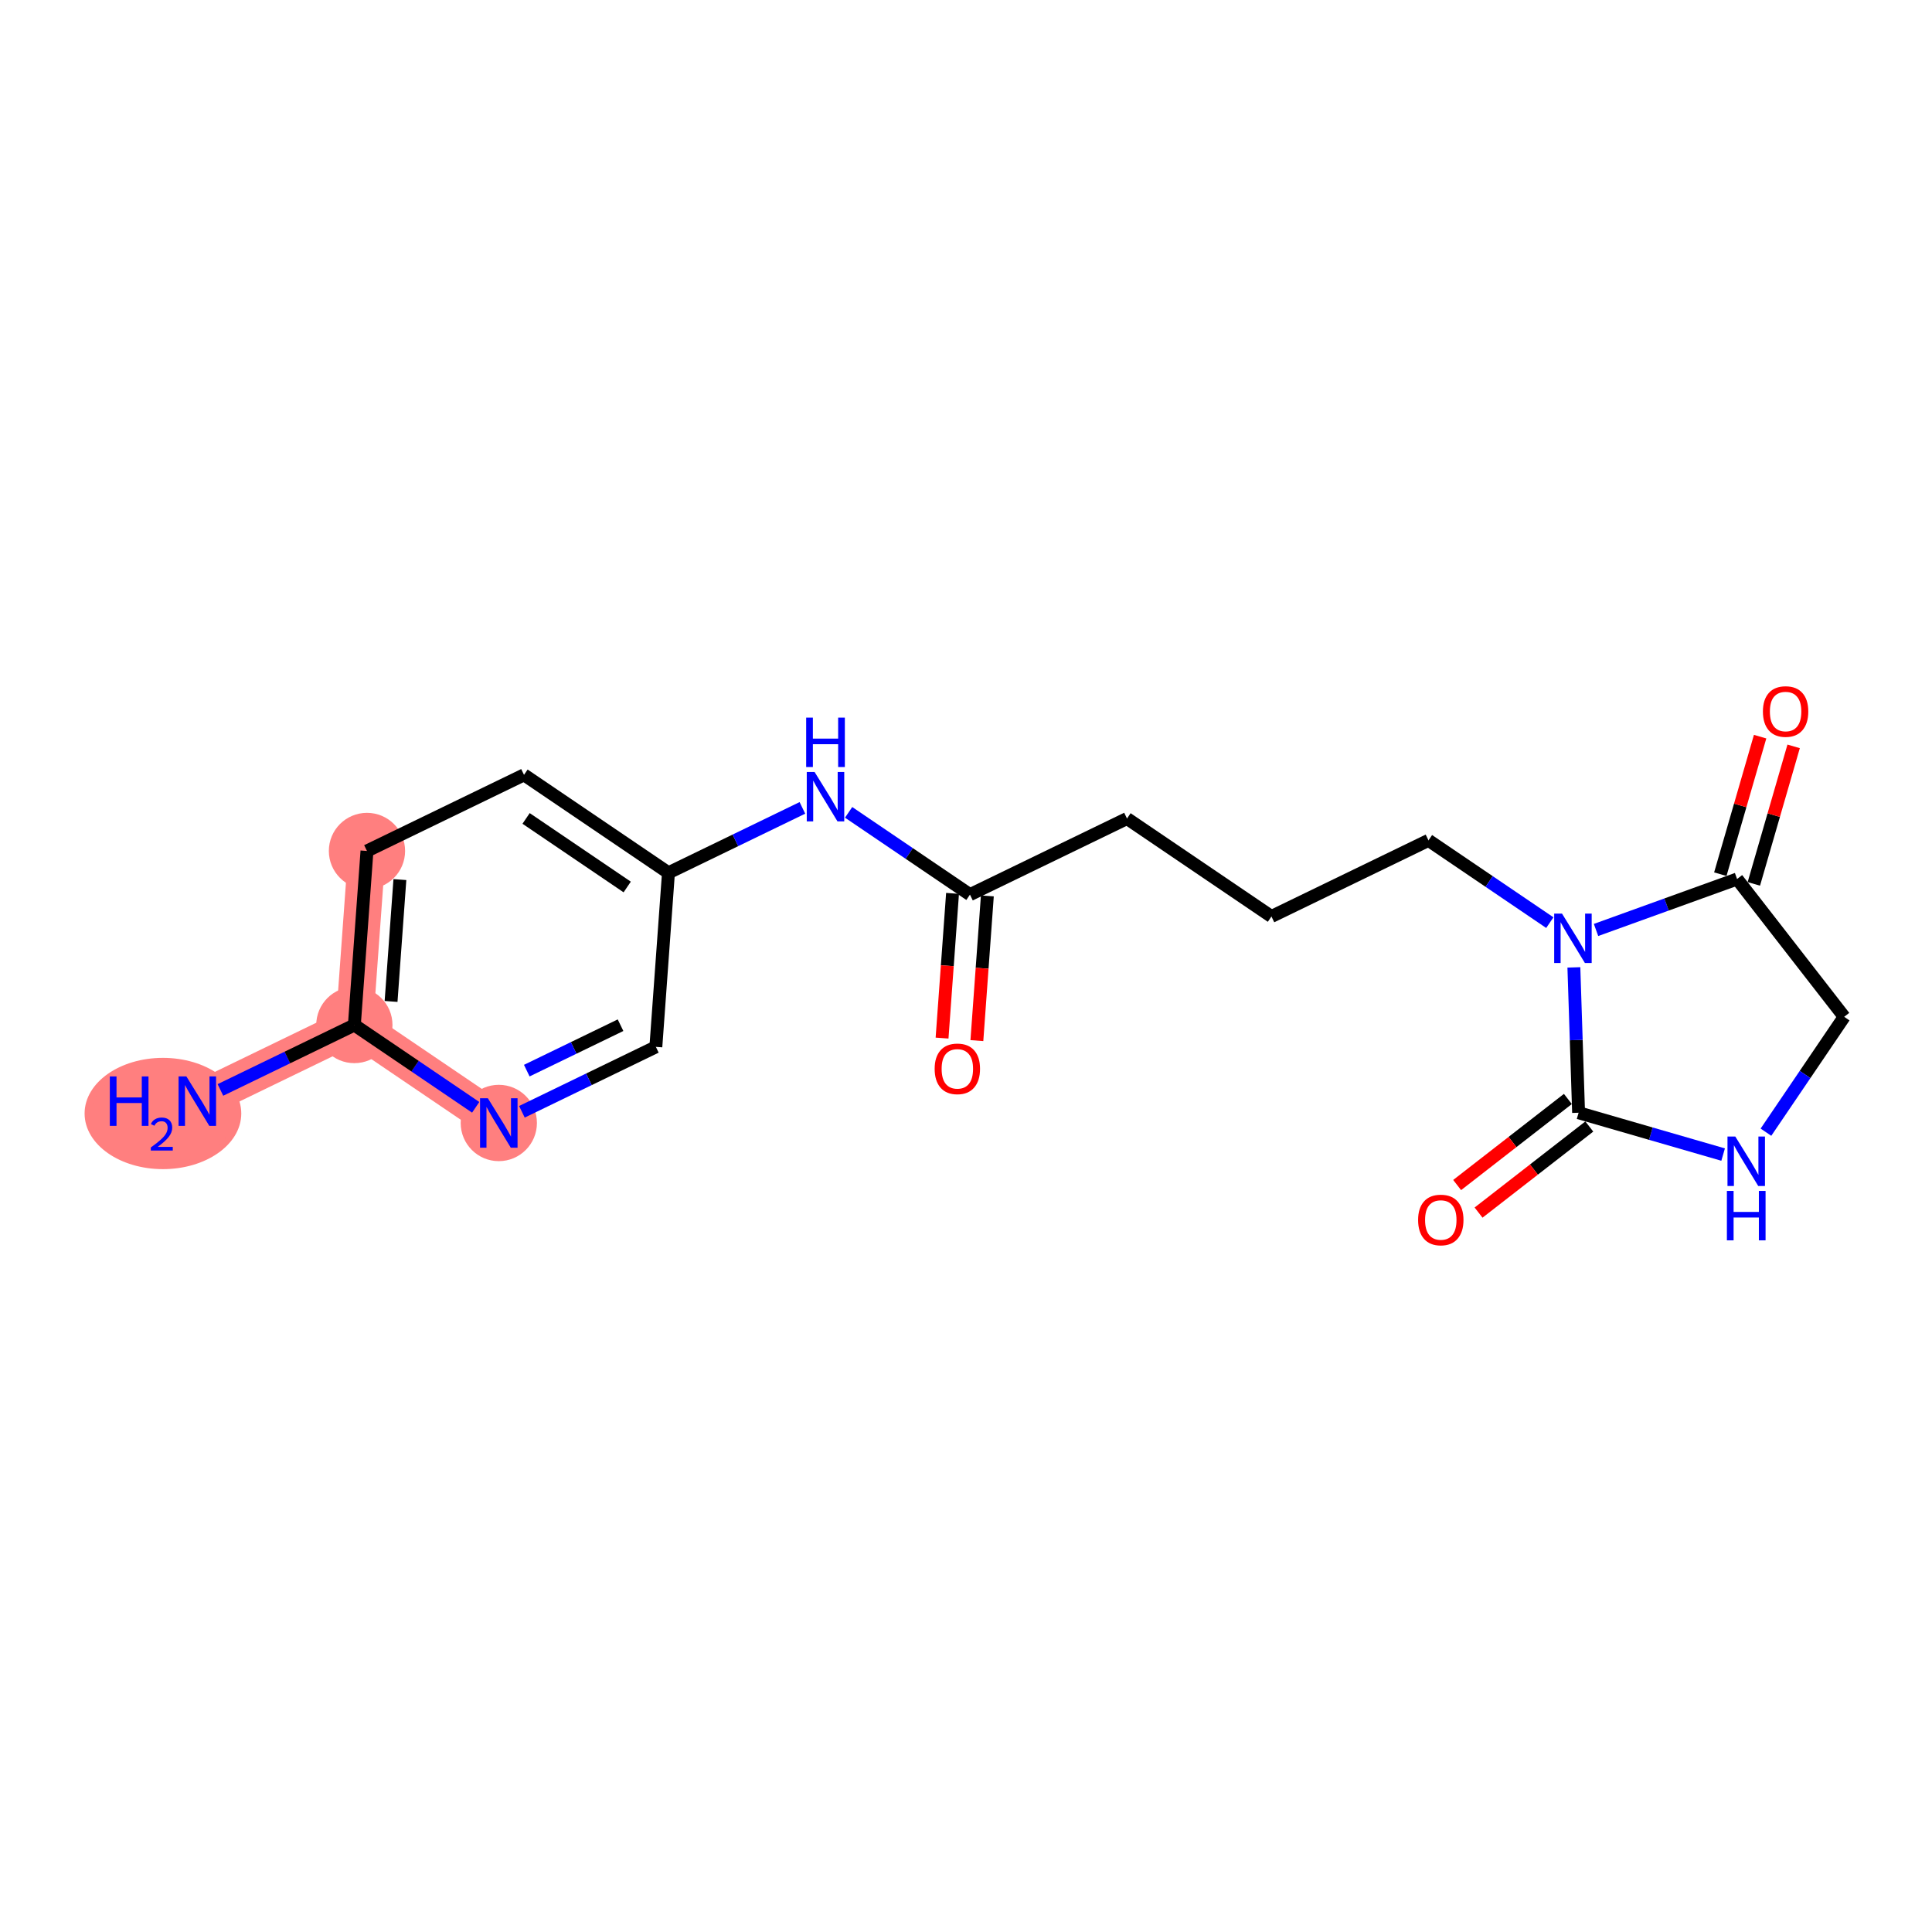 <?xml version='1.0' encoding='iso-8859-1'?>
<svg version='1.1' baseProfile='full'
              xmlns='http://www.w3.org/2000/svg'
                      xmlns:rdkit='http://www.rdkit.org/xml'
                      xmlns:xlink='http://www.w3.org/1999/xlink'
                  xml:space='preserve'
width='300px' height='300px' viewBox='0 0 300 300'>
<!-- END OF HEADER -->
<rect style='opacity:1.0;fill:#FFFFFF;stroke:none' width='300' height='300' x='0' y='0'> </rect>
<rect style='opacity:1.0;fill:#FFFFFF;stroke:none' width='300' height='300' x='0' y='0'> </rect>
<path d='M 30.639,170.985 L 55.025,159.166' style='fill:none;fill-rule:evenodd;stroke:#FF7F7F;stroke-width:5.8px;stroke-linecap:butt;stroke-linejoin:miter;stroke-opacity:1' />
<path d='M 55.025,159.166 L 56.983,132.137' style='fill:none;fill-rule:evenodd;stroke:#FF7F7F;stroke-width:5.8px;stroke-linecap:butt;stroke-linejoin:miter;stroke-opacity:1' />
<path d='M 55.025,159.166 L 77.454,174.376' style='fill:none;fill-rule:evenodd;stroke:#FF7F7F;stroke-width:5.8px;stroke-linecap:butt;stroke-linejoin:miter;stroke-opacity:1' />
<ellipse cx='25.301' cy='172.904' rx='11.665' ry='8.14'  style='fill:#FF7F7F;fill-rule:evenodd;stroke:#FF7F7F;stroke-width:1.0px;stroke-linecap:butt;stroke-linejoin:miter;stroke-opacity:1' />
<ellipse cx='55.025' cy='159.166' rx='5.42' ry='5.42'  style='fill:#FF7F7F;fill-rule:evenodd;stroke:#FF7F7F;stroke-width:1.0px;stroke-linecap:butt;stroke-linejoin:miter;stroke-opacity:1' />
<ellipse cx='56.983' cy='132.137' rx='5.42' ry='5.42'  style='fill:#FF7F7F;fill-rule:evenodd;stroke:#FF7F7F;stroke-width:1.0px;stroke-linecap:butt;stroke-linejoin:miter;stroke-opacity:1' />
<ellipse cx='77.454' cy='174.376' rx='5.42' ry='5.427'  style='fill:#FF7F7F;fill-rule:evenodd;stroke:#FF7F7F;stroke-width:1.0px;stroke-linecap:butt;stroke-linejoin:miter;stroke-opacity:1' />
<path class='bond-0 atom-0 atom-1' d='M 34.227,169.246 L 44.626,164.206' style='fill:none;fill-rule:evenodd;stroke:#0000FF;stroke-width:2.0px;stroke-linecap:butt;stroke-linejoin:miter;stroke-opacity:1' />
<path class='bond-0 atom-0 atom-1' d='M 44.626,164.206 L 55.025,159.166' style='fill:none;fill-rule:evenodd;stroke:#000000;stroke-width:2.0px;stroke-linecap:butt;stroke-linejoin:miter;stroke-opacity:1' />
<path class='bond-1 atom-1 atom-2' d='M 55.025,159.166 L 56.983,132.137' style='fill:none;fill-rule:evenodd;stroke:#000000;stroke-width:2.0px;stroke-linecap:butt;stroke-linejoin:miter;stroke-opacity:1' />
<path class='bond-1 atom-1 atom-2' d='M 60.725,155.503 L 62.095,136.583' style='fill:none;fill-rule:evenodd;stroke:#000000;stroke-width:2.0px;stroke-linecap:butt;stroke-linejoin:miter;stroke-opacity:1' />
<path class='bond-19 atom-19 atom-1' d='M 73.866,171.943 L 64.446,165.554' style='fill:none;fill-rule:evenodd;stroke:#0000FF;stroke-width:2.0px;stroke-linecap:butt;stroke-linejoin:miter;stroke-opacity:1' />
<path class='bond-19 atom-19 atom-1' d='M 64.446,165.554 L 55.025,159.166' style='fill:none;fill-rule:evenodd;stroke:#000000;stroke-width:2.0px;stroke-linecap:butt;stroke-linejoin:miter;stroke-opacity:1' />
<path class='bond-2 atom-2 atom-3' d='M 56.983,132.137 L 81.369,120.318' style='fill:none;fill-rule:evenodd;stroke:#000000;stroke-width:2.0px;stroke-linecap:butt;stroke-linejoin:miter;stroke-opacity:1' />
<path class='bond-3 atom-3 atom-4' d='M 81.369,120.318 L 103.798,135.528' style='fill:none;fill-rule:evenodd;stroke:#000000;stroke-width:2.0px;stroke-linecap:butt;stroke-linejoin:miter;stroke-opacity:1' />
<path class='bond-3 atom-3 atom-4' d='M 81.692,127.085 L 97.392,137.732' style='fill:none;fill-rule:evenodd;stroke:#000000;stroke-width:2.0px;stroke-linecap:butt;stroke-linejoin:miter;stroke-opacity:1' />
<path class='bond-4 atom-4 atom-5' d='M 103.798,135.528 L 114.197,130.488' style='fill:none;fill-rule:evenodd;stroke:#000000;stroke-width:2.0px;stroke-linecap:butt;stroke-linejoin:miter;stroke-opacity:1' />
<path class='bond-4 atom-4 atom-5' d='M 114.197,130.488 L 124.597,125.448' style='fill:none;fill-rule:evenodd;stroke:#0000FF;stroke-width:2.0px;stroke-linecap:butt;stroke-linejoin:miter;stroke-opacity:1' />
<path class='bond-17 atom-4 atom-18' d='M 103.798,135.528 L 101.841,162.557' style='fill:none;fill-rule:evenodd;stroke:#000000;stroke-width:2.0px;stroke-linecap:butt;stroke-linejoin:miter;stroke-opacity:1' />
<path class='bond-5 atom-5 atom-6' d='M 131.773,126.142 L 141.193,132.53' style='fill:none;fill-rule:evenodd;stroke:#0000FF;stroke-width:2.0px;stroke-linecap:butt;stroke-linejoin:miter;stroke-opacity:1' />
<path class='bond-5 atom-5 atom-6' d='M 141.193,132.53 L 150.614,138.919' style='fill:none;fill-rule:evenodd;stroke:#000000;stroke-width:2.0px;stroke-linecap:butt;stroke-linejoin:miter;stroke-opacity:1' />
<path class='bond-6 atom-6 atom-7' d='M 147.911,138.723 L 147.097,149.958' style='fill:none;fill-rule:evenodd;stroke:#000000;stroke-width:2.0px;stroke-linecap:butt;stroke-linejoin:miter;stroke-opacity:1' />
<path class='bond-6 atom-6 atom-7' d='M 147.097,149.958 L 146.283,161.194' style='fill:none;fill-rule:evenodd;stroke:#FF0000;stroke-width:2.0px;stroke-linecap:butt;stroke-linejoin:miter;stroke-opacity:1' />
<path class='bond-6 atom-6 atom-7' d='M 153.316,139.115 L 152.503,150.35' style='fill:none;fill-rule:evenodd;stroke:#000000;stroke-width:2.0px;stroke-linecap:butt;stroke-linejoin:miter;stroke-opacity:1' />
<path class='bond-6 atom-6 atom-7' d='M 152.503,150.35 L 151.689,161.585' style='fill:none;fill-rule:evenodd;stroke:#FF0000;stroke-width:2.0px;stroke-linecap:butt;stroke-linejoin:miter;stroke-opacity:1' />
<path class='bond-7 atom-6 atom-8' d='M 150.614,138.919 L 175,127.1' style='fill:none;fill-rule:evenodd;stroke:#000000;stroke-width:2.0px;stroke-linecap:butt;stroke-linejoin:miter;stroke-opacity:1' />
<path class='bond-8 atom-8 atom-9' d='M 175,127.1 L 197.429,142.31' style='fill:none;fill-rule:evenodd;stroke:#000000;stroke-width:2.0px;stroke-linecap:butt;stroke-linejoin:miter;stroke-opacity:1' />
<path class='bond-9 atom-9 atom-10' d='M 197.429,142.31 L 221.815,130.491' style='fill:none;fill-rule:evenodd;stroke:#000000;stroke-width:2.0px;stroke-linecap:butt;stroke-linejoin:miter;stroke-opacity:1' />
<path class='bond-10 atom-10 atom-11' d='M 221.815,130.491 L 231.236,136.879' style='fill:none;fill-rule:evenodd;stroke:#000000;stroke-width:2.0px;stroke-linecap:butt;stroke-linejoin:miter;stroke-opacity:1' />
<path class='bond-10 atom-10 atom-11' d='M 231.236,136.879 L 240.656,143.267' style='fill:none;fill-rule:evenodd;stroke:#0000FF;stroke-width:2.0px;stroke-linecap:butt;stroke-linejoin:miter;stroke-opacity:1' />
<path class='bond-11 atom-11 atom-12' d='M 247.832,144.405 L 258.782,140.45' style='fill:none;fill-rule:evenodd;stroke:#0000FF;stroke-width:2.0px;stroke-linecap:butt;stroke-linejoin:miter;stroke-opacity:1' />
<path class='bond-11 atom-11 atom-12' d='M 258.782,140.45 L 269.733,136.495' style='fill:none;fill-rule:evenodd;stroke:#000000;stroke-width:2.0px;stroke-linecap:butt;stroke-linejoin:miter;stroke-opacity:1' />
<path class='bond-20 atom-16 atom-11' d='M 245.123,172.786 L 244.757,161.5' style='fill:none;fill-rule:evenodd;stroke:#000000;stroke-width:2.0px;stroke-linecap:butt;stroke-linejoin:miter;stroke-opacity:1' />
<path class='bond-20 atom-16 atom-11' d='M 244.757,161.5 L 244.391,150.215' style='fill:none;fill-rule:evenodd;stroke:#0000FF;stroke-width:2.0px;stroke-linecap:butt;stroke-linejoin:miter;stroke-opacity:1' />
<path class='bond-12 atom-12 atom-13' d='M 272.336,137.249 L 275.426,126.572' style='fill:none;fill-rule:evenodd;stroke:#000000;stroke-width:2.0px;stroke-linecap:butt;stroke-linejoin:miter;stroke-opacity:1' />
<path class='bond-12 atom-12 atom-13' d='M 275.426,126.572 L 278.516,115.895' style='fill:none;fill-rule:evenodd;stroke:#FF0000;stroke-width:2.0px;stroke-linecap:butt;stroke-linejoin:miter;stroke-opacity:1' />
<path class='bond-12 atom-12 atom-13' d='M 267.13,135.742 L 270.22,125.065' style='fill:none;fill-rule:evenodd;stroke:#000000;stroke-width:2.0px;stroke-linecap:butt;stroke-linejoin:miter;stroke-opacity:1' />
<path class='bond-12 atom-12 atom-13' d='M 270.22,125.065 L 273.31,114.388' style='fill:none;fill-rule:evenodd;stroke:#FF0000;stroke-width:2.0px;stroke-linecap:butt;stroke-linejoin:miter;stroke-opacity:1' />
<path class='bond-13 atom-12 atom-14' d='M 269.733,136.495 L 286.364,157.891' style='fill:none;fill-rule:evenodd;stroke:#000000;stroke-width:2.0px;stroke-linecap:butt;stroke-linejoin:miter;stroke-opacity:1' />
<path class='bond-14 atom-14 atom-15' d='M 286.364,157.891 L 280.29,166.848' style='fill:none;fill-rule:evenodd;stroke:#000000;stroke-width:2.0px;stroke-linecap:butt;stroke-linejoin:miter;stroke-opacity:1' />
<path class='bond-14 atom-14 atom-15' d='M 280.29,166.848 L 274.215,175.805' style='fill:none;fill-rule:evenodd;stroke:#0000FF;stroke-width:2.0px;stroke-linecap:butt;stroke-linejoin:miter;stroke-opacity:1' />
<path class='bond-15 atom-15 atom-16' d='M 267.566,179.282 L 256.344,176.034' style='fill:none;fill-rule:evenodd;stroke:#0000FF;stroke-width:2.0px;stroke-linecap:butt;stroke-linejoin:miter;stroke-opacity:1' />
<path class='bond-15 atom-15 atom-16' d='M 256.344,176.034 L 245.123,172.786' style='fill:none;fill-rule:evenodd;stroke:#000000;stroke-width:2.0px;stroke-linecap:butt;stroke-linejoin:miter;stroke-opacity:1' />
<path class='bond-16 atom-16 atom-17' d='M 243.46,170.646 L 234.862,177.329' style='fill:none;fill-rule:evenodd;stroke:#000000;stroke-width:2.0px;stroke-linecap:butt;stroke-linejoin:miter;stroke-opacity:1' />
<path class='bond-16 atom-16 atom-17' d='M 234.862,177.329 L 226.264,184.012' style='fill:none;fill-rule:evenodd;stroke:#FF0000;stroke-width:2.0px;stroke-linecap:butt;stroke-linejoin:miter;stroke-opacity:1' />
<path class='bond-16 atom-16 atom-17' d='M 246.786,174.925 L 238.188,181.608' style='fill:none;fill-rule:evenodd;stroke:#000000;stroke-width:2.0px;stroke-linecap:butt;stroke-linejoin:miter;stroke-opacity:1' />
<path class='bond-16 atom-16 atom-17' d='M 238.188,181.608 L 229.59,188.291' style='fill:none;fill-rule:evenodd;stroke:#FF0000;stroke-width:2.0px;stroke-linecap:butt;stroke-linejoin:miter;stroke-opacity:1' />
<path class='bond-18 atom-18 atom-19' d='M 101.841,162.557 L 91.441,167.597' style='fill:none;fill-rule:evenodd;stroke:#000000;stroke-width:2.0px;stroke-linecap:butt;stroke-linejoin:miter;stroke-opacity:1' />
<path class='bond-18 atom-18 atom-19' d='M 91.441,167.597 L 81.042,172.637' style='fill:none;fill-rule:evenodd;stroke:#0000FF;stroke-width:2.0px;stroke-linecap:butt;stroke-linejoin:miter;stroke-opacity:1' />
<path class='bond-18 atom-18 atom-19' d='M 96.357,159.192 L 89.078,162.72' style='fill:none;fill-rule:evenodd;stroke:#000000;stroke-width:2.0px;stroke-linecap:butt;stroke-linejoin:miter;stroke-opacity:1' />
<path class='bond-18 atom-18 atom-19' d='M 89.078,162.72 L 81.798,166.248' style='fill:none;fill-rule:evenodd;stroke:#0000FF;stroke-width:2.0px;stroke-linecap:butt;stroke-linejoin:miter;stroke-opacity:1' />
<path  class='atom-0' d='M 17.053 167.148
L 18.093 167.148
L 18.093 170.411
L 22.017 170.411
L 22.017 167.148
L 23.058 167.148
L 23.058 174.822
L 22.017 174.822
L 22.017 171.278
L 18.093 171.278
L 18.093 174.822
L 17.053 174.822
L 17.053 167.148
' fill='#0000FF'/>
<path  class='atom-0' d='M 23.43 174.553
Q 23.616 174.074, 24.06 173.809
Q 24.503 173.537, 25.119 173.537
Q 25.884 173.537, 26.313 173.952
Q 26.743 174.367, 26.743 175.104
Q 26.743 175.855, 26.185 176.556
Q 25.634 177.257, 24.489 178.087
L 26.828 178.087
L 26.828 178.66
L 23.416 178.66
L 23.416 178.18
Q 24.36 177.508, 24.918 177.007
Q 25.483 176.506, 25.755 176.056
Q 26.027 175.605, 26.027 175.14
Q 26.027 174.653, 25.784 174.381
Q 25.541 174.11, 25.119 174.11
Q 24.711 174.11, 24.439 174.274
Q 24.167 174.439, 23.974 174.804
L 23.43 174.553
' fill='#0000FF'/>
<path  class='atom-0' d='M 28.942 167.148
L 31.457 171.213
Q 31.706 171.614, 32.108 172.34
Q 32.509 173.066, 32.53 173.11
L 32.53 167.148
L 33.549 167.148
L 33.549 174.822
L 32.498 174.822
L 29.799 170.378
Q 29.484 169.858, 29.148 169.262
Q 28.823 168.665, 28.725 168.481
L 28.725 174.822
L 27.728 174.822
L 27.728 167.148
L 28.942 167.148
' fill='#0000FF'/>
<path  class='atom-5' d='M 126.488 119.872
L 129.003 123.937
Q 129.252 124.338, 129.654 125.064
Q 130.055 125.79, 130.076 125.834
L 130.076 119.872
L 131.095 119.872
L 131.095 127.546
L 130.044 127.546
L 127.345 123.102
Q 127.03 122.582, 126.694 121.985
Q 126.369 121.389, 126.272 121.205
L 126.272 127.546
L 125.274 127.546
L 125.274 119.872
L 126.488 119.872
' fill='#0000FF'/>
<path  class='atom-5' d='M 125.182 111.43
L 126.223 111.43
L 126.223 114.692
L 130.147 114.692
L 130.147 111.43
L 131.187 111.43
L 131.187 119.104
L 130.147 119.104
L 130.147 115.56
L 126.223 115.56
L 126.223 119.104
L 125.182 119.104
L 125.182 111.43
' fill='#0000FF'/>
<path  class='atom-7' d='M 145.133 165.969
Q 145.133 164.127, 146.043 163.097
Q 146.954 162.067, 148.656 162.067
Q 150.358 162.067, 151.268 163.097
Q 152.179 164.127, 152.179 165.969
Q 152.179 167.834, 151.257 168.896
Q 150.336 169.948, 148.656 169.948
Q 146.965 169.948, 146.043 168.896
Q 145.133 167.845, 145.133 165.969
M 148.656 169.08
Q 149.827 169.08, 150.455 168.3
Q 151.095 167.509, 151.095 165.969
Q 151.095 164.463, 150.455 163.704
Q 149.827 162.934, 148.656 162.934
Q 147.485 162.934, 146.846 163.693
Q 146.217 164.452, 146.217 165.969
Q 146.217 167.519, 146.846 168.3
Q 147.485 169.08, 148.656 169.08
' fill='#FF0000'/>
<path  class='atom-11' d='M 242.548 141.863
L 245.063 145.928
Q 245.312 146.329, 245.713 147.055
Q 246.114 147.782, 246.136 147.825
L 246.136 141.863
L 247.155 141.863
L 247.155 149.538
L 246.103 149.538
L 243.404 145.093
Q 243.09 144.573, 242.754 143.977
Q 242.429 143.381, 242.331 143.196
L 242.331 149.538
L 241.334 149.538
L 241.334 141.863
L 242.548 141.863
' fill='#0000FF'/>
<path  class='atom-13' d='M 273.744 110.486
Q 273.744 108.643, 274.655 107.613
Q 275.565 106.583, 277.267 106.583
Q 278.969 106.583, 279.88 107.613
Q 280.79 108.643, 280.79 110.486
Q 280.79 112.35, 279.869 113.412
Q 278.947 114.464, 277.267 114.464
Q 275.576 114.464, 274.655 113.412
Q 273.744 112.361, 273.744 110.486
M 277.267 113.597
Q 278.438 113.597, 279.067 112.816
Q 279.706 112.025, 279.706 110.486
Q 279.706 108.979, 279.067 108.22
Q 278.438 107.45, 277.267 107.45
Q 276.096 107.45, 275.457 108.209
Q 274.828 108.968, 274.828 110.486
Q 274.828 112.036, 275.457 112.816
Q 276.096 113.597, 277.267 113.597
' fill='#FF0000'/>
<path  class='atom-15' d='M 269.457 176.483
L 271.972 180.548
Q 272.222 180.949, 272.623 181.675
Q 273.024 182.402, 273.045 182.445
L 273.045 176.483
L 274.064 176.483
L 274.064 184.158
L 273.013 184.158
L 270.314 179.713
Q 269.999 179.193, 269.663 178.597
Q 269.338 178.001, 269.241 177.816
L 269.241 184.158
L 268.243 184.158
L 268.243 176.483
L 269.457 176.483
' fill='#0000FF'/>
<path  class='atom-15' d='M 268.151 184.925
L 269.192 184.925
L 269.192 188.188
L 273.116 188.188
L 273.116 184.925
L 274.156 184.925
L 274.156 192.6
L 273.116 192.6
L 273.116 189.055
L 269.192 189.055
L 269.192 192.6
L 268.151 192.6
L 268.151 184.925
' fill='#0000FF'/>
<path  class='atom-17' d='M 220.203 189.438
Q 220.203 187.596, 221.114 186.566
Q 222.024 185.536, 223.726 185.536
Q 225.428 185.536, 226.339 186.566
Q 227.249 187.596, 227.249 189.438
Q 227.249 191.303, 226.328 192.365
Q 225.407 193.417, 223.726 193.417
Q 222.035 193.417, 221.114 192.365
Q 220.203 191.314, 220.203 189.438
M 223.726 192.55
Q 224.897 192.55, 225.526 191.769
Q 226.165 190.978, 226.165 189.438
Q 226.165 187.932, 225.526 187.173
Q 224.897 186.403, 223.726 186.403
Q 222.556 186.403, 221.916 187.162
Q 221.287 187.921, 221.287 189.438
Q 221.287 190.989, 221.916 191.769
Q 222.556 192.55, 223.726 192.55
' fill='#FF0000'/>
<path  class='atom-19' d='M 75.758 170.539
L 78.272 174.604
Q 78.522 175.005, 78.923 175.731
Q 79.324 176.457, 79.346 176.501
L 79.346 170.539
L 80.365 170.539
L 80.365 178.213
L 79.313 178.213
L 76.614 173.769
Q 76.3 173.249, 75.964 172.652
Q 75.638 172.056, 75.541 171.872
L 75.541 178.213
L 74.543 178.213
L 74.543 170.539
L 75.758 170.539
' fill='#0000FF'/>
</svg>
